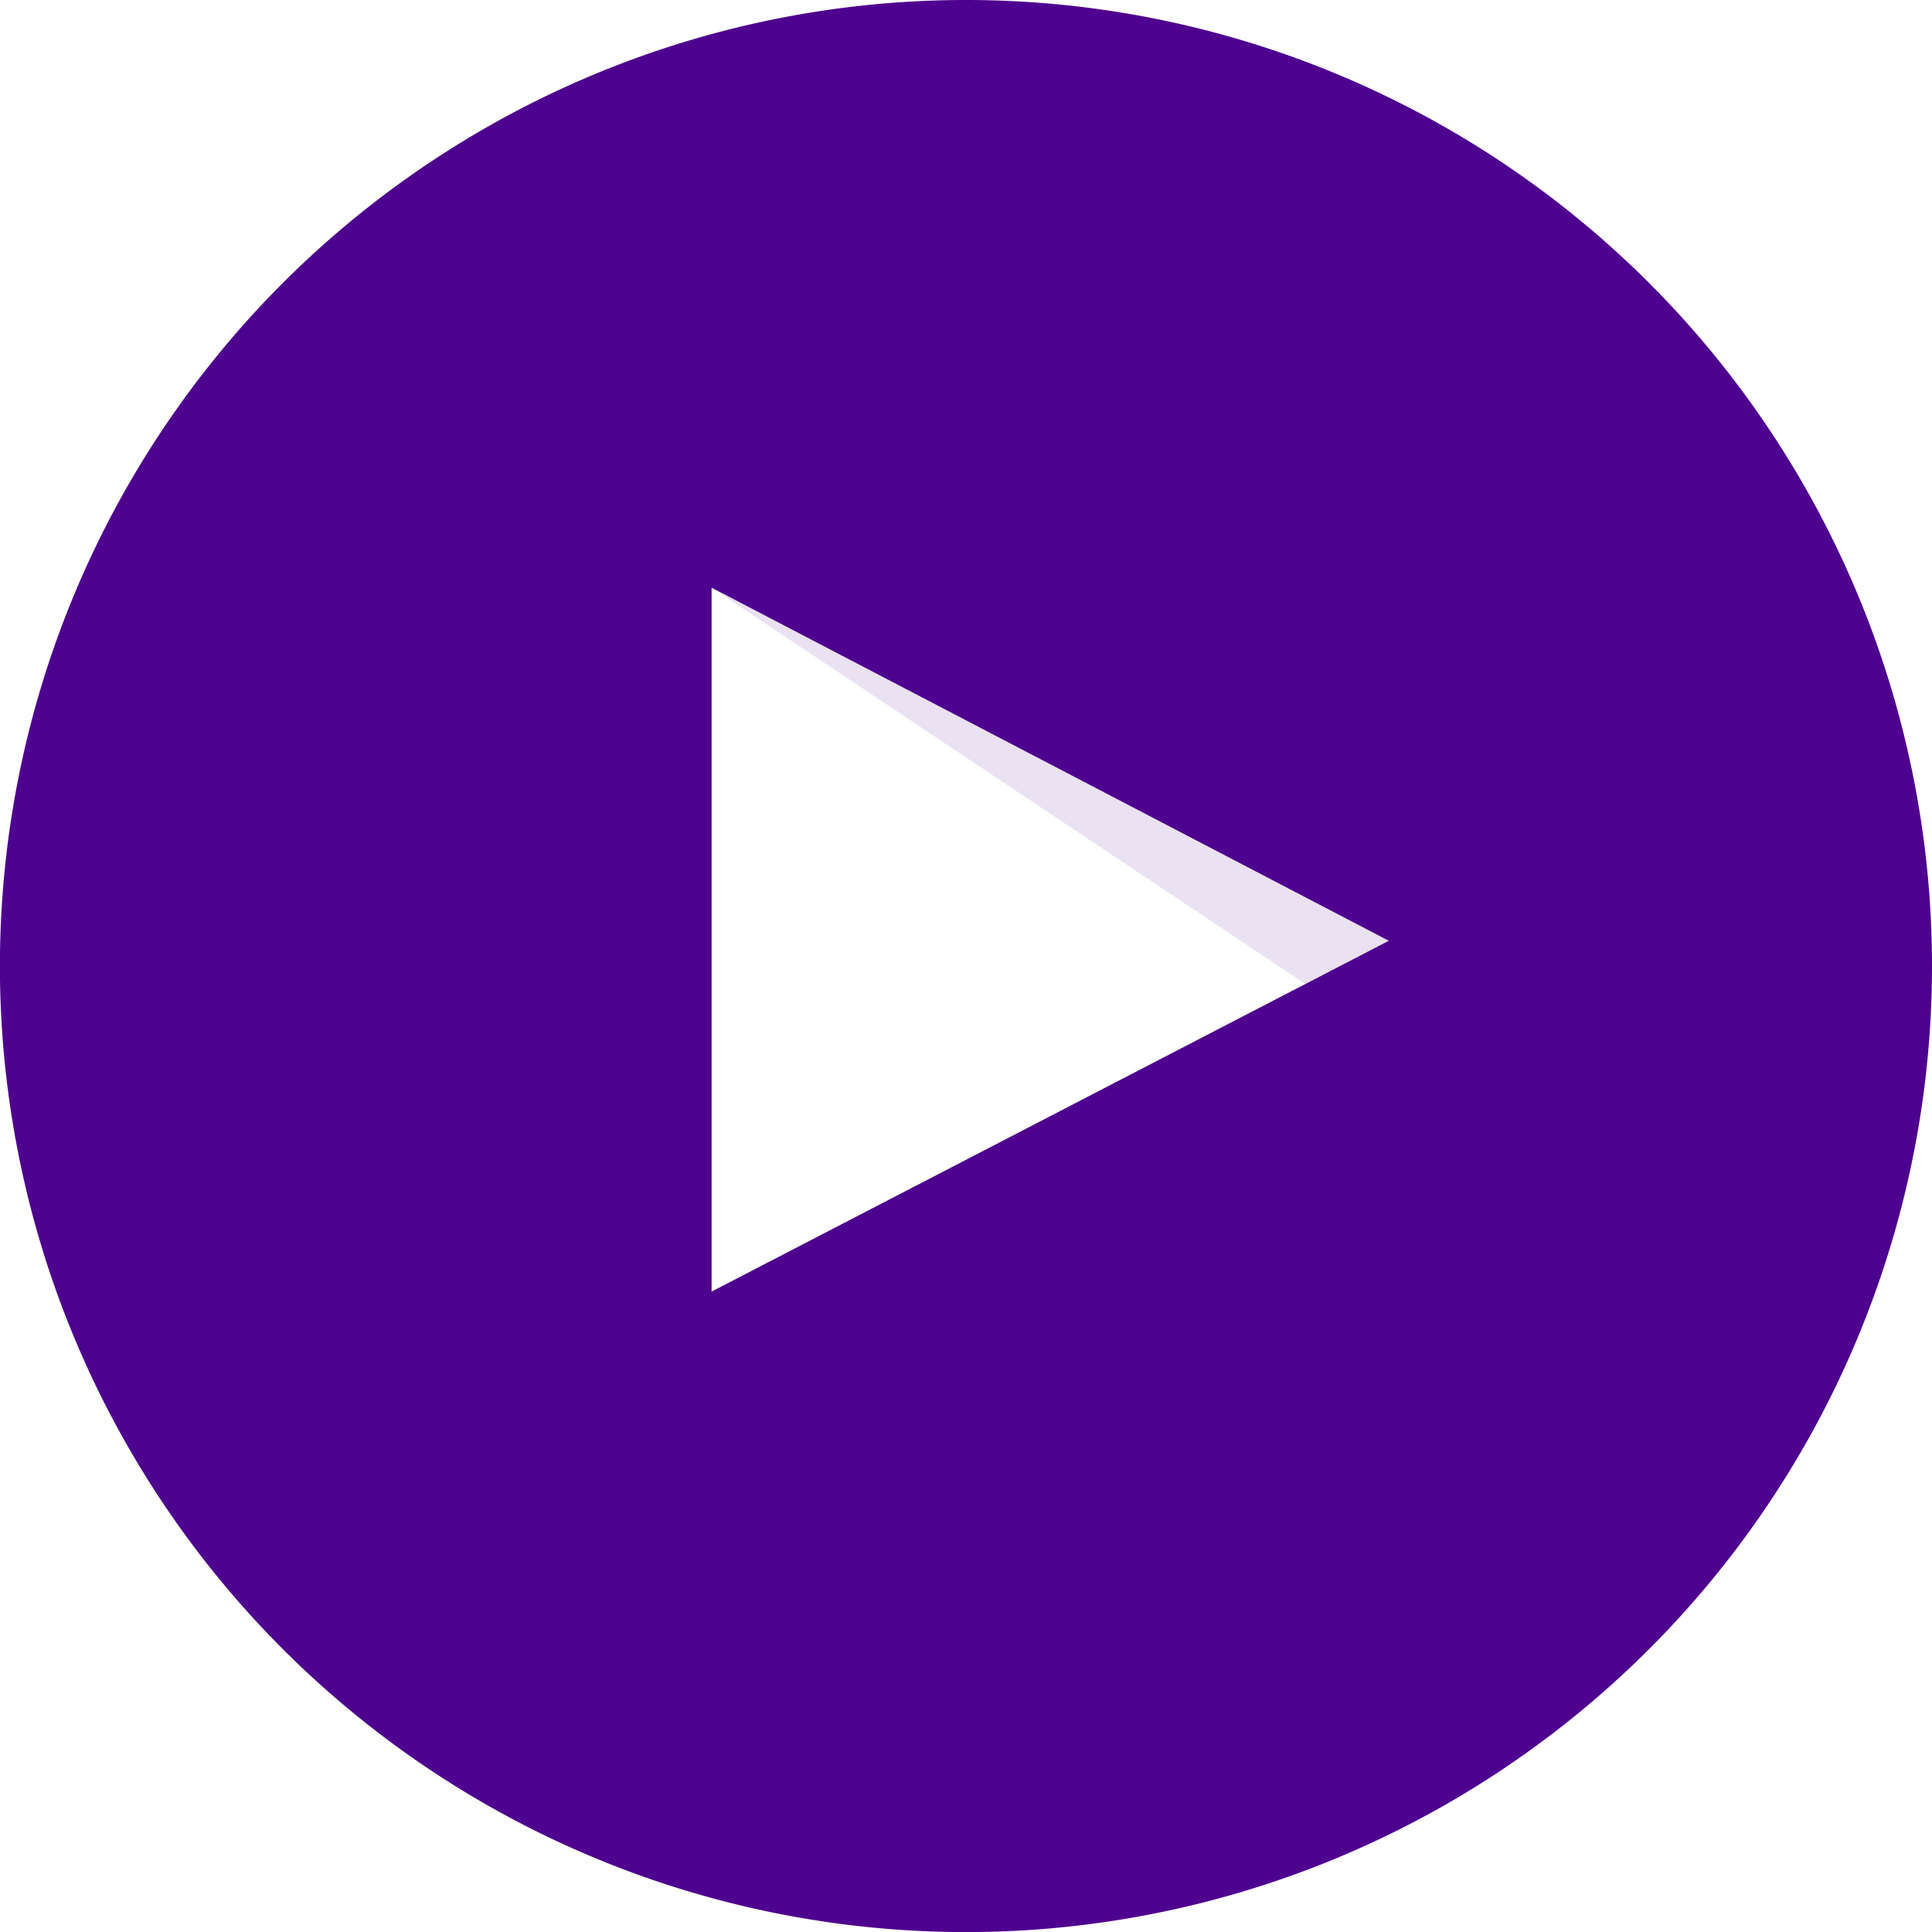 <?xml version="1.0" encoding="UTF-8"?>
<svg xmlns="http://www.w3.org/2000/svg" id="PICTO_YT" data-name="PICTO YT" width="23.477" height="23.477" viewBox="0 0 23.477 23.477">
  <path id="Tracé_1228" data-name="Tracé 1228" d="M11.739,0A11.739,11.739,0,1,0,23.477,11.739,11.739,11.739,0,0,0,11.739,0ZM8.647,15.695V7.141l8.229,4.291Z" transform="translate(0)" fill="#4e008e"></path>
  <path id="The_Sharpness" d="M186,153.6l7.215,4.816,1.013-.525Z" transform="translate(-177.353 -146.459)" fill="#4e008e" fill-rule="evenodd" opacity="0.12"></path>
</svg>
